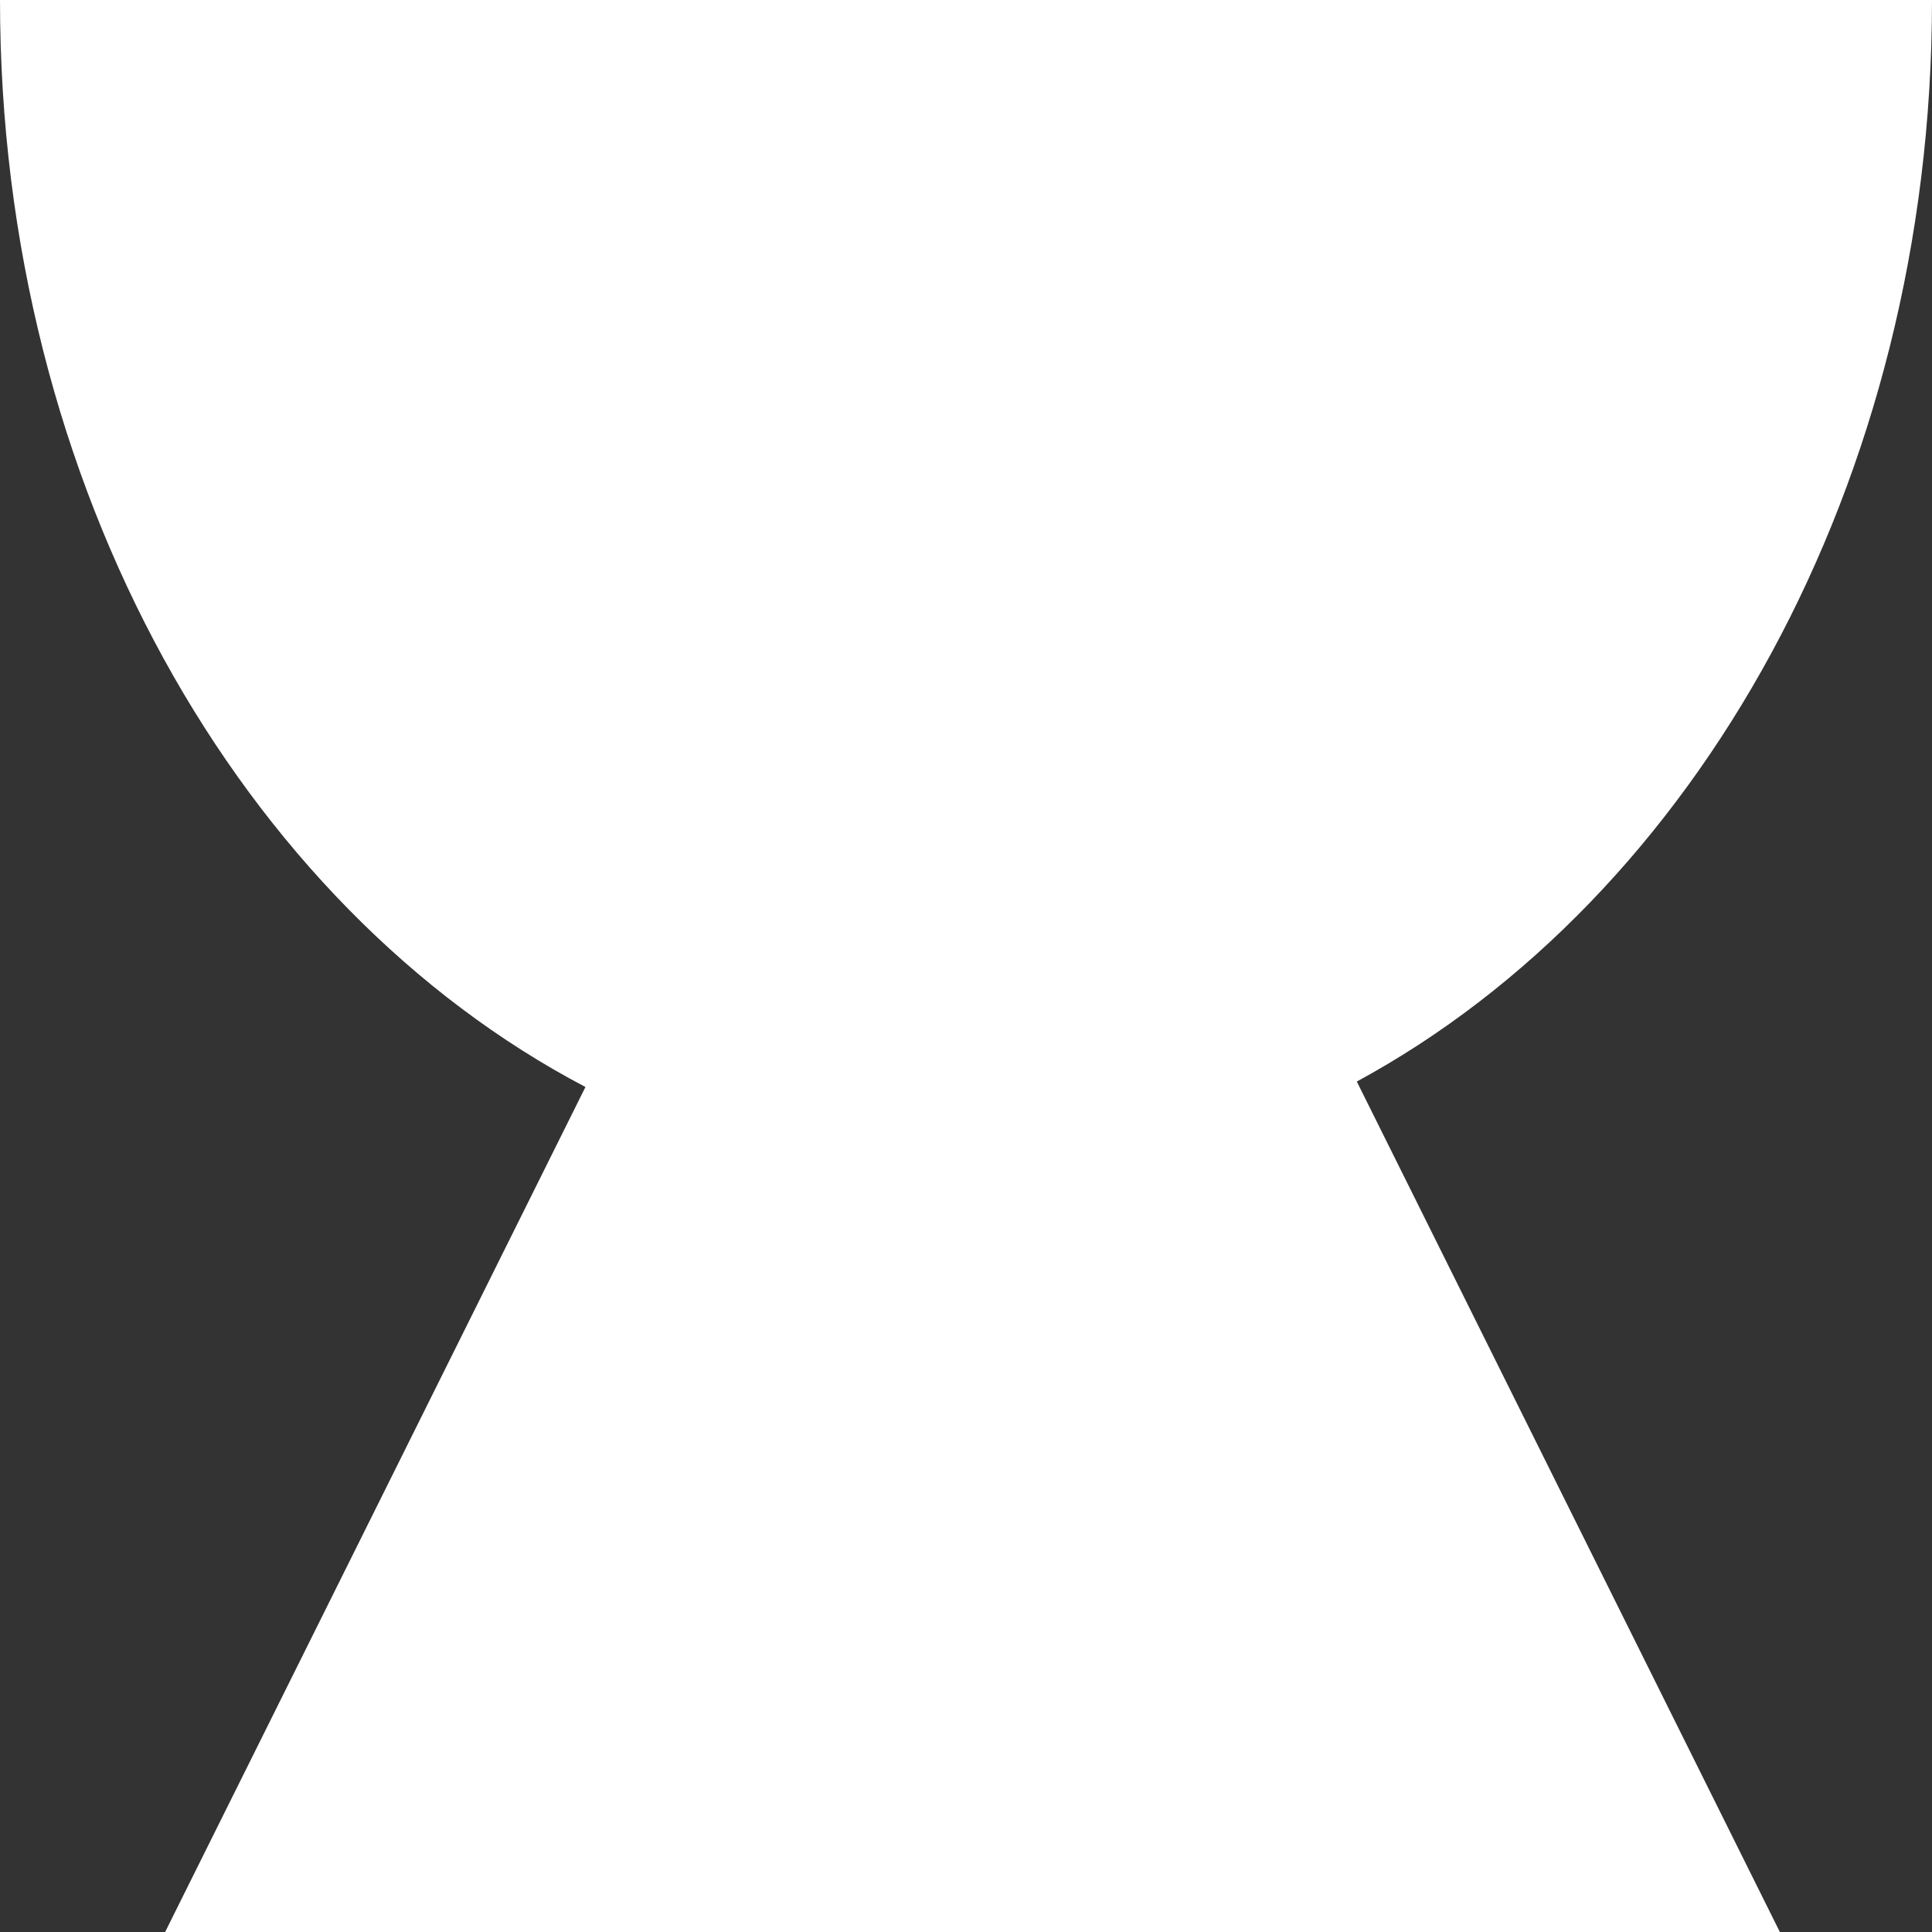 <?xml version="1.0" encoding="UTF-8"?> <svg xmlns="http://www.w3.org/2000/svg" width="76" height="76" viewBox="0 0 76 76" fill="none"><rect x="0" y="0" width="76" height="76" fill="#333333" stroke="none"/><path d="M53.373 42.545C66.701 35.32 76 18.989 76 0H0C0 19.18 9.487 35.648 23.03 42.76L6.496 76H70.015L53.373 42.545Z" fill="white"></path></svg> 